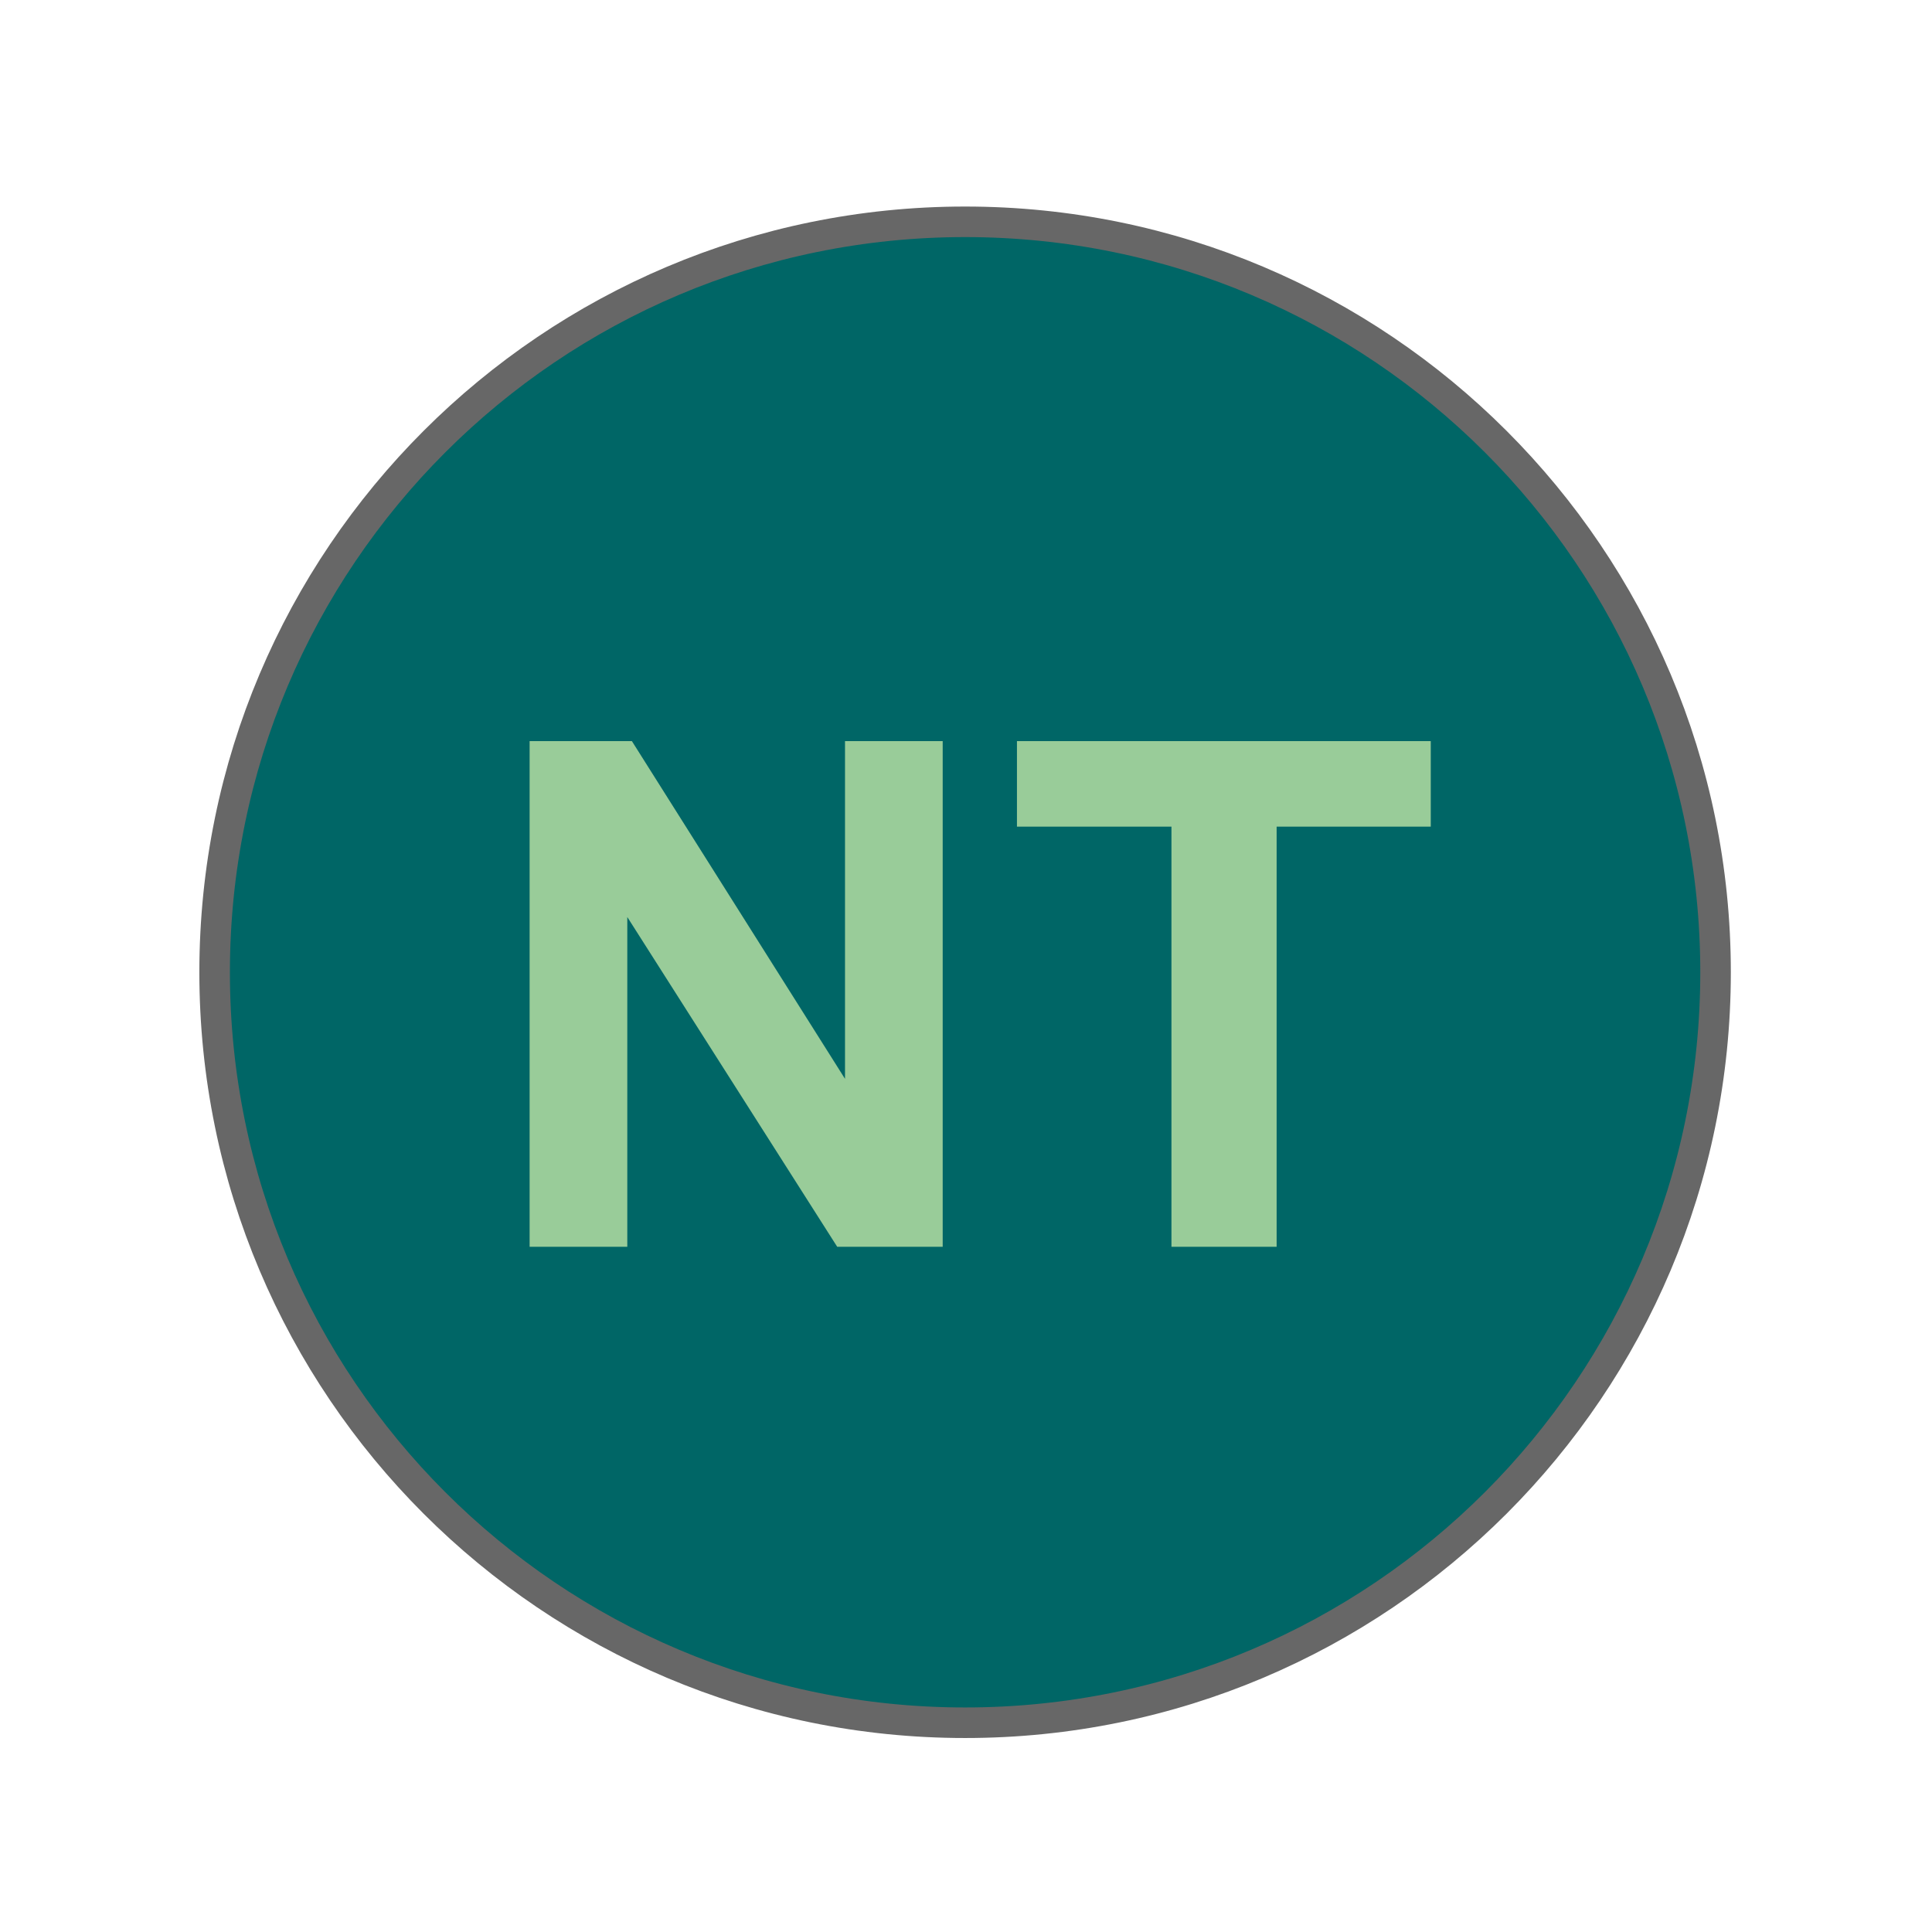 <?xml version="1.0" encoding="UTF-8" standalone="no"?>
<!-- Created with Inkscape (http://www.inkscape.org/) -->

<svg
   width="32px"
   height="32px"
   id="svg2457"
   sodipodi:version="0.32"
   inkscape:version="1.1 (c68e22c387, 2021-05-23)"
   sodipodi:docname="NT_IUCN_3_1.svg"
   inkscape:output_extension="org.inkscape.output.svg.inkscape"
   version="1.1"
   xmlns:inkscape="http://www.inkscape.org/namespaces/inkscape"
   xmlns:sodipodi="http://sodipodi.sourceforge.net/DTD/sodipodi-0.dtd"
   xmlns="http://www.w3.org/2000/svg"
   xmlns:svg="http://www.w3.org/2000/svg"
   xmlns:rdf="http://www.w3.org/1999/02/22-rdf-syntax-ns#"
   xmlns:cc="http://creativecommons.org/ns#"
   xmlns:dc="http://purl.org/dc/elements/1.1/">
  <defs
     id="defs2459">
    <inkscape:perspective
       sodipodi:type="inkscape:persp3d"
       inkscape:vp_x="0 : 16 : 1"
       inkscape:vp_y="0 : 1000 : 0"
       inkscape:vp_z="32 : 16 : 1"
       inkscape:persp3d-origin="16 : 10.666667 : 1"
       id="perspective2465" />
  </defs>
  <sodipodi:namedview
     id="base"
     pagecolor="#ffffff"
     bordercolor="#666666"
     borderopacity="1.0"
     inkscape:pageopacity="0.0"
     inkscape:pageshadow="2"
     inkscape:zoom="11.197802"
     inkscape:cx="11.56477"
     inkscape:cy="13.529441"
     inkscape:current-layer="layer1"
     showgrid="true"
     inkscape:grid-bbox="true"
     inkscape:document-units="px"
     inkscape:window-width="1366"
     inkscape:window-height="706"
     inkscape:window-x="-8"
     inkscape:window-y="-8"
     inkscape:pagecheckerboard="0"
     inkscape:window-maximized="1" />
  <g
     id="layer1"
     inkscape:label="Layer 1"
     inkscape:groupmode="layer">
    <path
       id="path13414"
       style="display:inline;overflow:visible;visibility:visible;fill:#006666;fill-opacity:1;fill-rule:nonzero;stroke:#676767;stroke-width:0.506;stroke-linecap:round;stroke-linejoin:miter;stroke-miterlimit:4;stroke-dasharray:none;stroke-dashoffset:0;stroke-opacity:1;marker:none;marker-start:none;marker-mid:none;marker-end:none"
       d="m 28.415,16.104 c 0,6.865 -5.565,12.43 -12.43,12.43 -6.865,0 -12.43,-5.565 -12.43,-12.43 0,-6.865 5.565,-12.43 12.43,-12.43 6.865,0 12.43,5.565 12.43,12.43 z" />
    <path
       id="text1899"
       style="font-style:normal;font-variant:normal;font-weight:bold;font-stretch:normal;font-size:11.874px;line-height:125%;font-family:FreeSans;text-align:center;writing-mode:lr-tb;text-anchor:middle;display:inline;fill:#99cc99;fill-opacity:1;stroke:none;stroke-width:1px;stroke-linecap:butt;stroke-linejoin:miter;stroke-opacity:1"
       d="M 8.772,20.651 V 12.275 h 1.694 l 3.53,5.594 V 12.275 h 1.618 v 8.376 h -1.747 l -3.477,-5.462 v 5.462 z m 10.631,0 v -6.959 h -2.559 V 12.275 h 6.854 v 1.417 h -2.553 v 6.959 z" />
  </g>
</svg>
